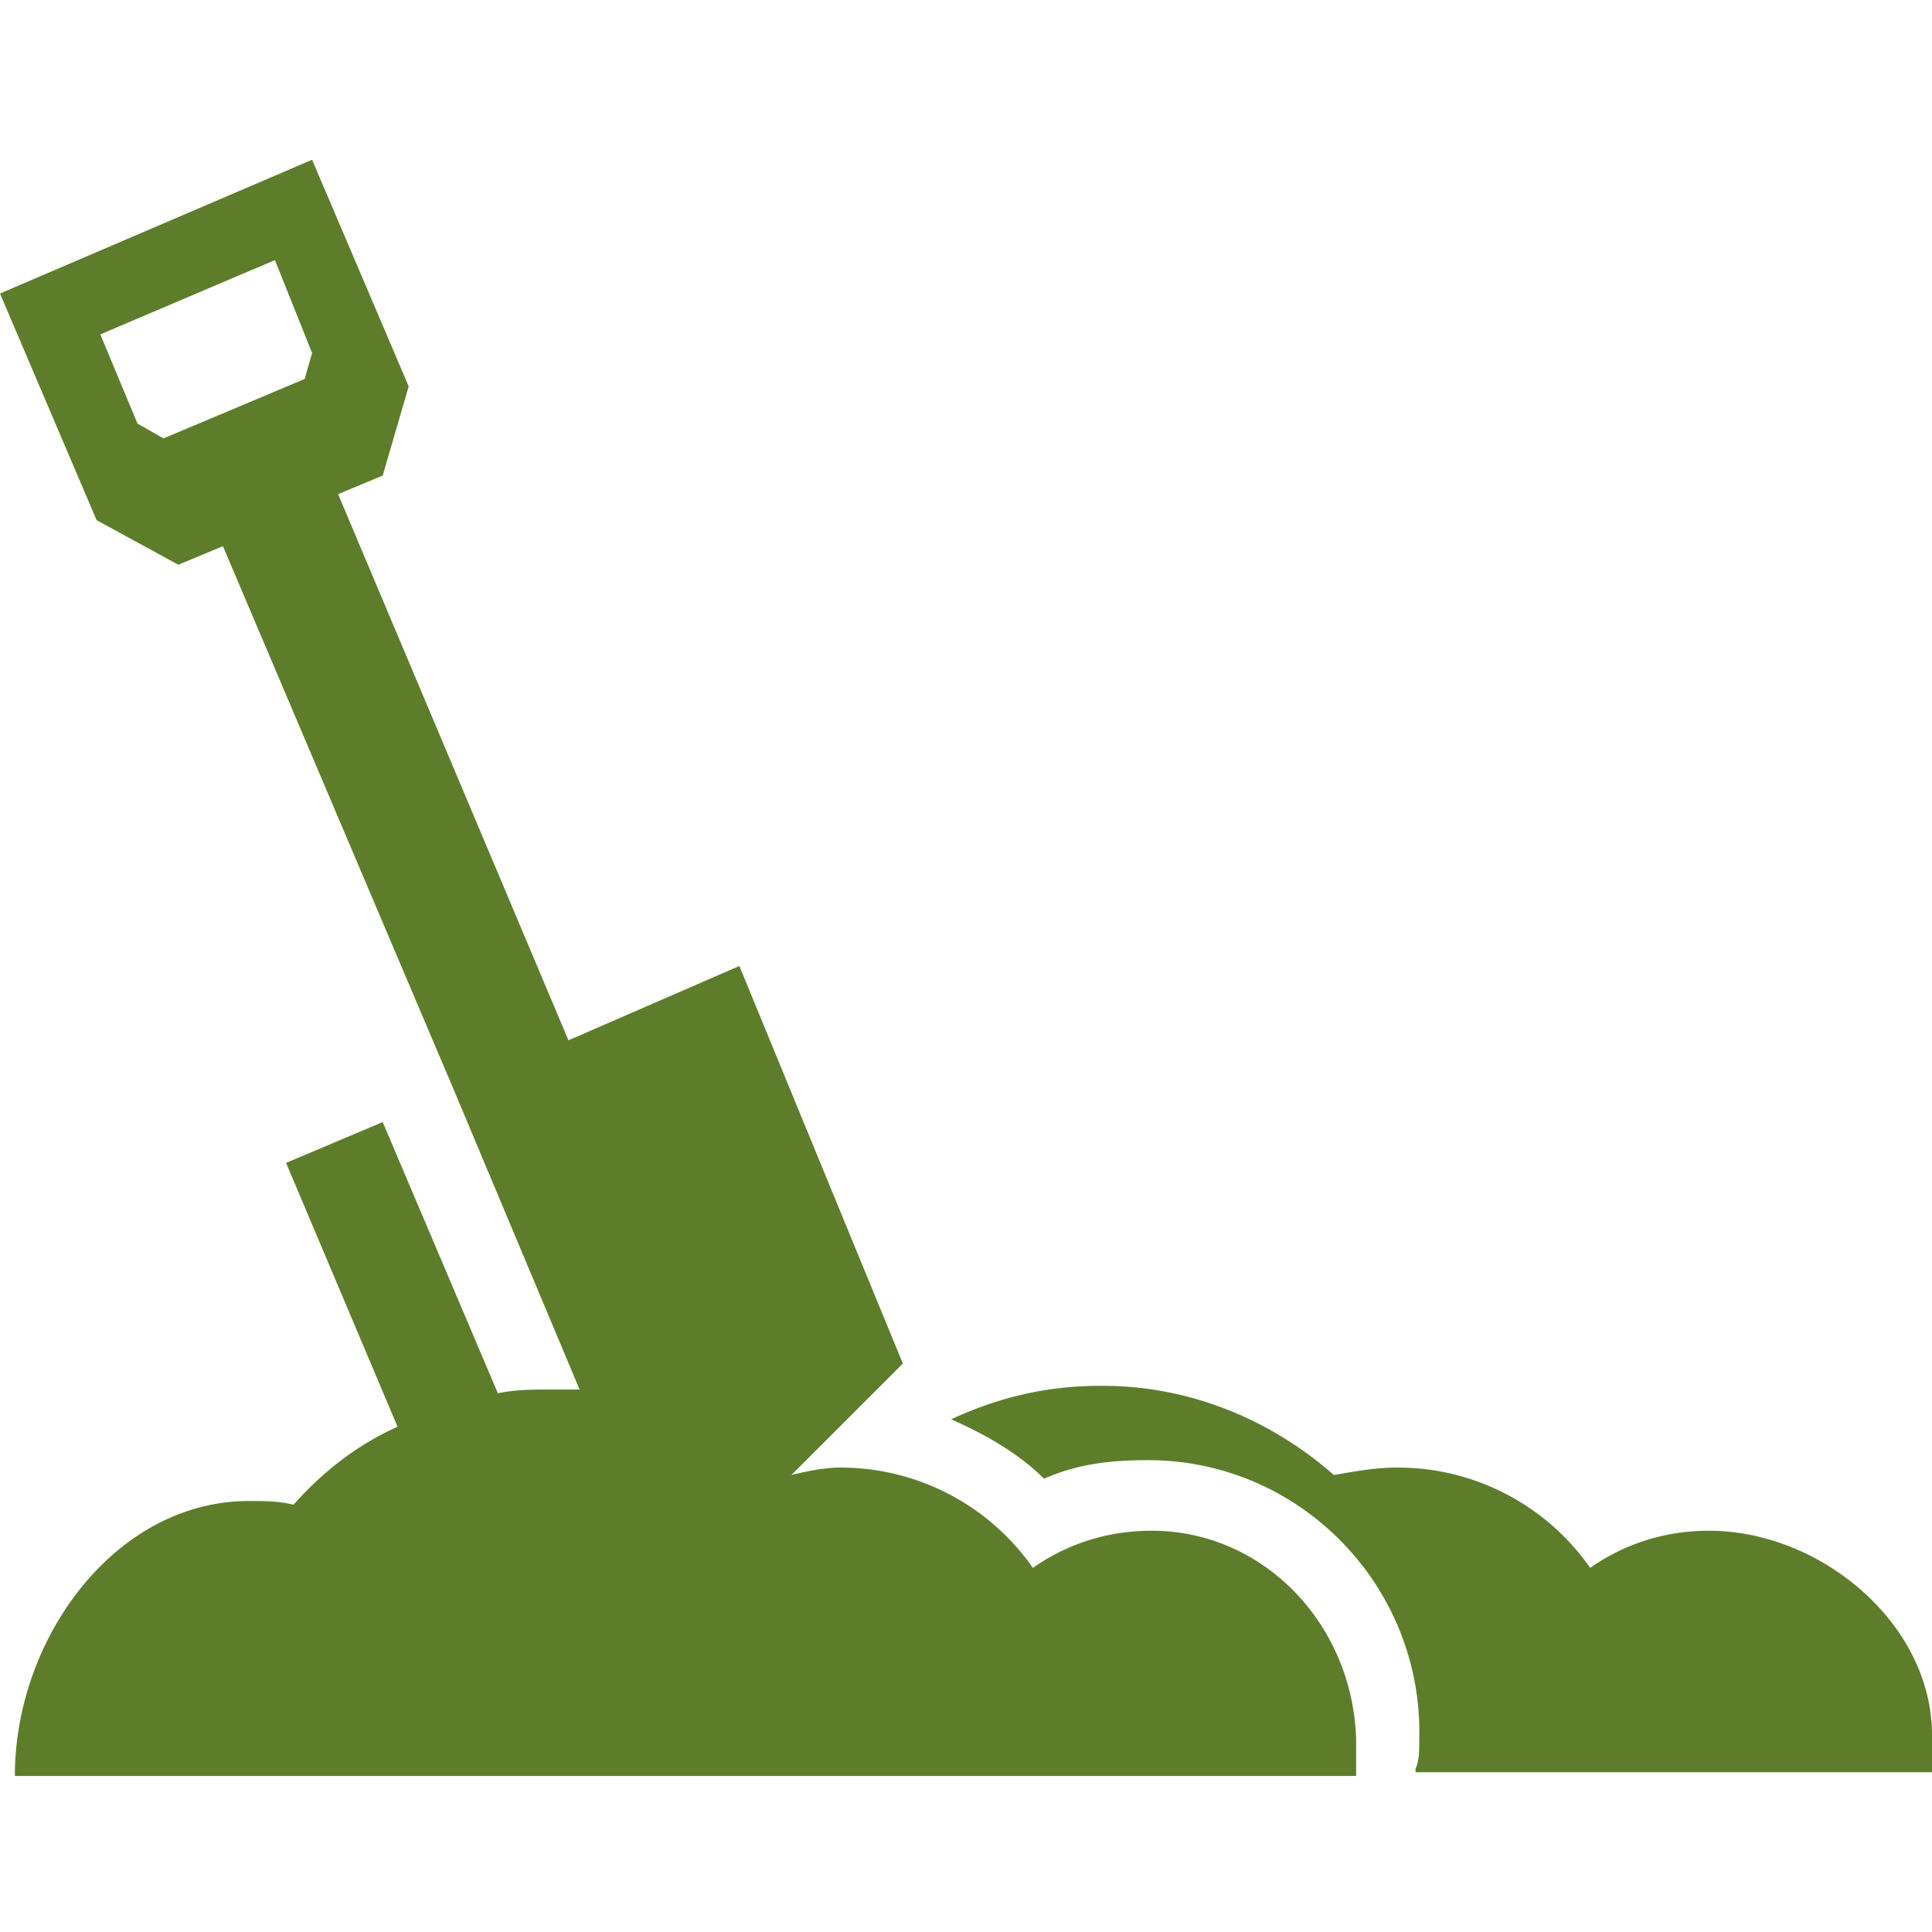 <svg xmlns="http://www.w3.org/2000/svg" viewBox="0 0 52 52"><path d="M31 41.2c-1.1 0-2.2.3-3.2 1a6.31 6.31 0 0 0-5.2-2.7c-.4 0-.9.1-1.3.2l3-3L19.9 26l-4.6 2-6.2-14.7 1.2-.5.7-2.4-2.6-6.1-4.2 1.8L0 7.9 2.6 14l2.2 1.2 1.2-.5 6.2 14.6 3.4 8.1H14.8c-.5 0-.9 0-1.4.1l-3.1-7.3-2.6 1.1 3 7.1c-1.1.5-2 1.2-2.8 2.1-.4-.1-.8-.1-1.2-.1-3.6 0-6.3 3.7-6.3 7.4h36.1v-1c-.1-3.1-2.5-5.6-5.5-5.6zm-22.8-31l-3.8 1.6-.7-.4-1-2.4 4.7-2 1 2.5-.2.7zM52 46.7c0-3-3-5.5-6-5.5-1.1 0-2.2.3-3.2 1a6.31 6.31 0 0 0-5.2-2.7c-.6 0-1.1.1-1.7.2-1.7-1.5-3.9-2.4-6.2-2.4h-.1c-1.4 0-2.7.3-4 .9.9.4 1.8.9 2.5 1.6.9-.4 1.8-.5 2.8-.5 4.1 0 7.4 3.4 7.3 7.5 0 .3 0 .6-.1.8v.1H52v-1z" fill="#5d7d2b"/></svg>